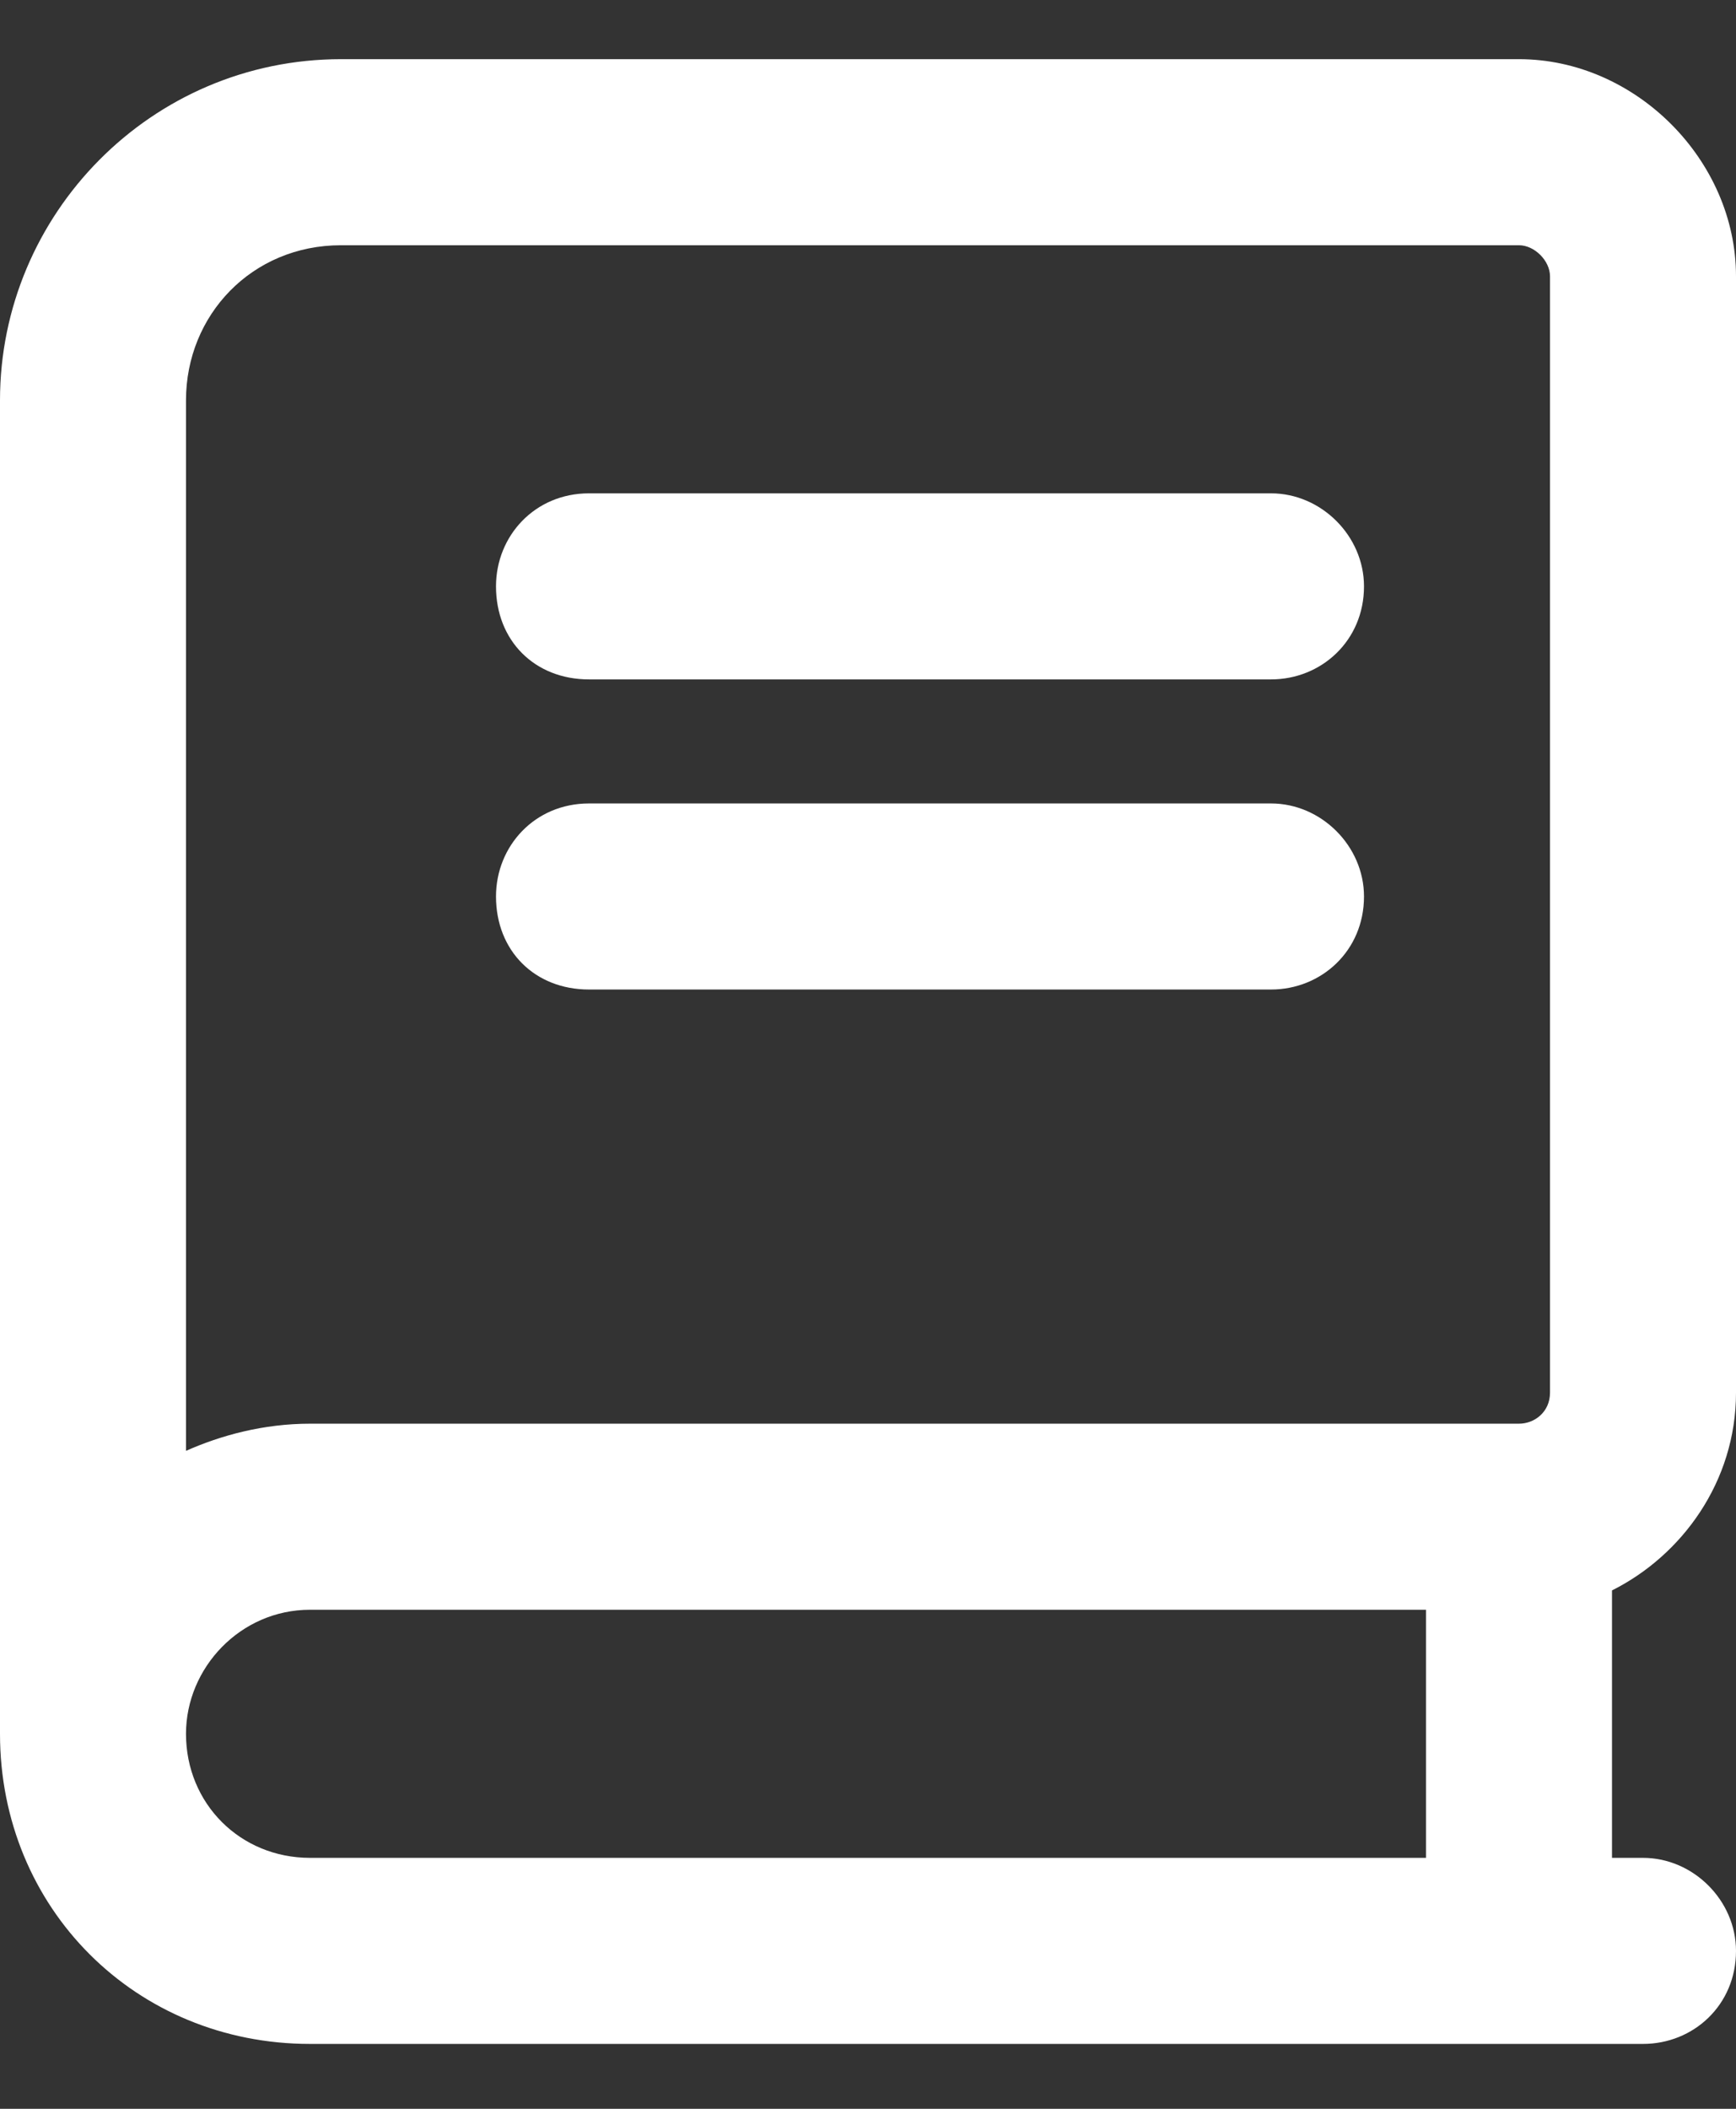 <?xml version="1.0" encoding="UTF-8"?>
<svg xmlns="http://www.w3.org/2000/svg" width="14" height="17" viewBox="0 0 14 17" fill="none">
    <rect x="0" y="0" width="14" height="17" fill="#333333" stroke="none"/>
    <path d="M0 3.227C0 1.727 1.219 0.477 2.75 0.477H12.25C13.188 0.477 14 1.29 14 2.227V11.227C14 11.946 13.562 12.54 13 12.821V14.977H13.25C13.656 14.977 14 15.321 14 15.727C14 16.165 13.656 16.477 13.25 16.477H2.5C1.094 16.477 0 15.383 0 13.977C0 13.915 0 13.821 0 13.727V3.227ZM2.5 12.977C1.938 12.977 1.5 13.446 1.5 13.977C1.5 14.54 1.938 14.977 2.5 14.977H11.5V12.977H2.5ZM1.5 11.696C1.781 11.571 2.125 11.477 2.5 11.477H12.25C12.375 11.477 12.5 11.383 12.5 11.227V2.227C12.5 2.102 12.375 1.977 12.25 1.977H2.75C2.031 1.977 1.5 2.54 1.5 3.227V11.696ZM4.75 3.977H10.25C10.656 3.977 11 4.321 11 4.727C11 5.165 10.656 5.477 10.25 5.477H4.75C4.312 5.477 4 5.165 4 4.727C4 4.321 4.312 3.977 4.75 3.977ZM4.75 6.477H10.25C10.656 6.477 11 6.821 11 7.227C11 7.665 10.656 7.977 10.25 7.977H4.75C4.312 7.977 4 7.665 4 7.227C4 6.821 4.312 6.477 4.75 6.477Z" fill="white"/>
</svg>